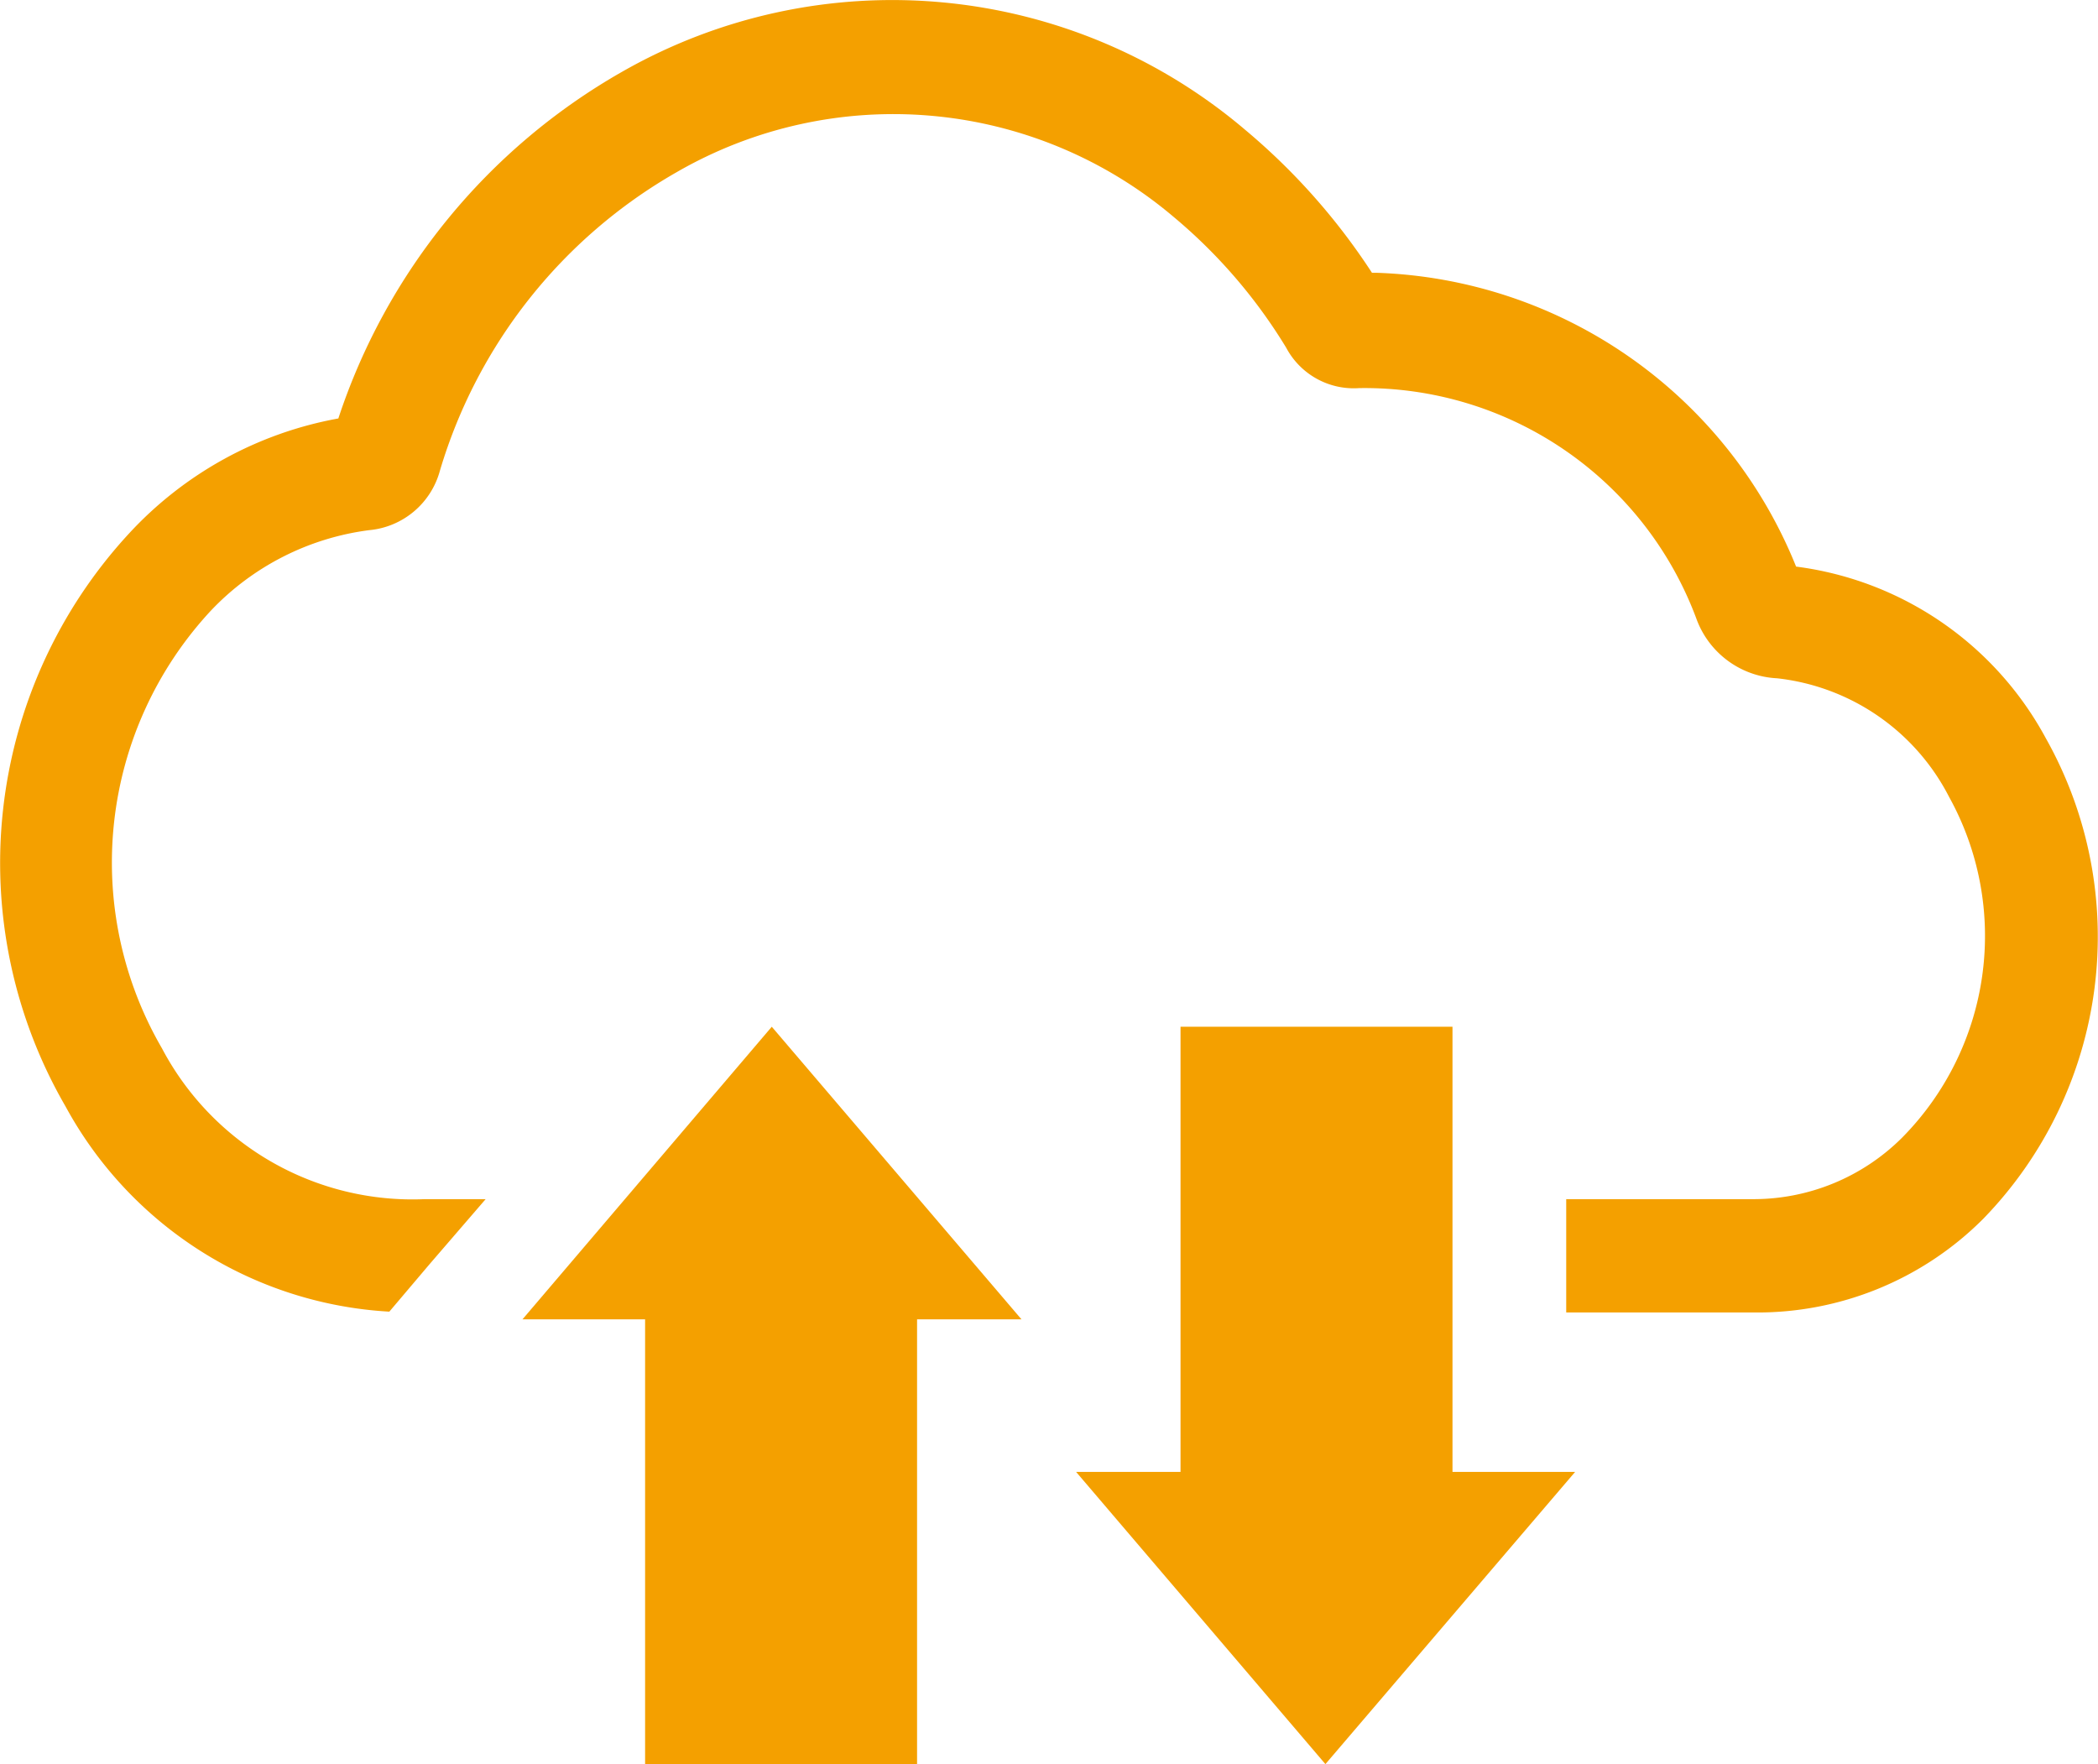 <svg xmlns="http://www.w3.org/2000/svg" viewBox="0 0 51.84 43.59"><defs><style>.cls-1{fill:#f4a000;}</style></defs><g id="レイヤー_2" data-name="レイヤー 2"><g id="レイヤー_1-2" data-name="レイヤー 1"><polygon class="cls-1" points="19.07 25.37 12.91 32.6 15.94 32.6 15.94 43.59 22.66 43.59 22.66 32.6 25.24 32.6 19.07 25.37"/><polygon class="cls-1" points="35.89 36.37 35.89 25.37 29.17 25.37 29.17 36.37 26.59 36.37 32.75 43.59 38.92 36.37 35.89 36.37"/><path class="cls-1" d="M50.55,18.24A8.2,8.2,0,0,0,44.38,14,11.59,11.59,0,0,0,34,6.74H33.9a15.93,15.93,0,0,0-3.13-3.53A13.46,13.46,0,0,0,15.36,1.78a15.41,15.41,0,0,0-7,8.56,9.29,9.29,0,0,0-5.17,2.84A12,12,0,0,0,1.62,27.34a9.73,9.73,0,0,0,8,5.07l1-1.18L12,29.63H10.5A7,7,0,0,1,4,25.9a9.14,9.14,0,0,1,1.2-10.8,6.54,6.54,0,0,1,3.92-2,2,2,0,0,0,1.75-1.47,12.64,12.64,0,0,1,5.84-7.37A10.71,10.71,0,0,1,29,5.36a13,13,0,0,1,2.78,3.23,1.89,1.89,0,0,0,1.8,1,8.75,8.75,0,0,1,8.33,5.68,2.24,2.24,0,0,0,2,1.49,5.45,5.45,0,0,1,4.25,2.93h0A7.09,7.09,0,0,1,47,28.11a5.2,5.2,0,0,1-3.7,1.52H38.7v2.8h4.63A7.88,7.88,0,0,0,49,30.12,10,10,0,0,0,50.55,18.24Z"/></g></g></svg>